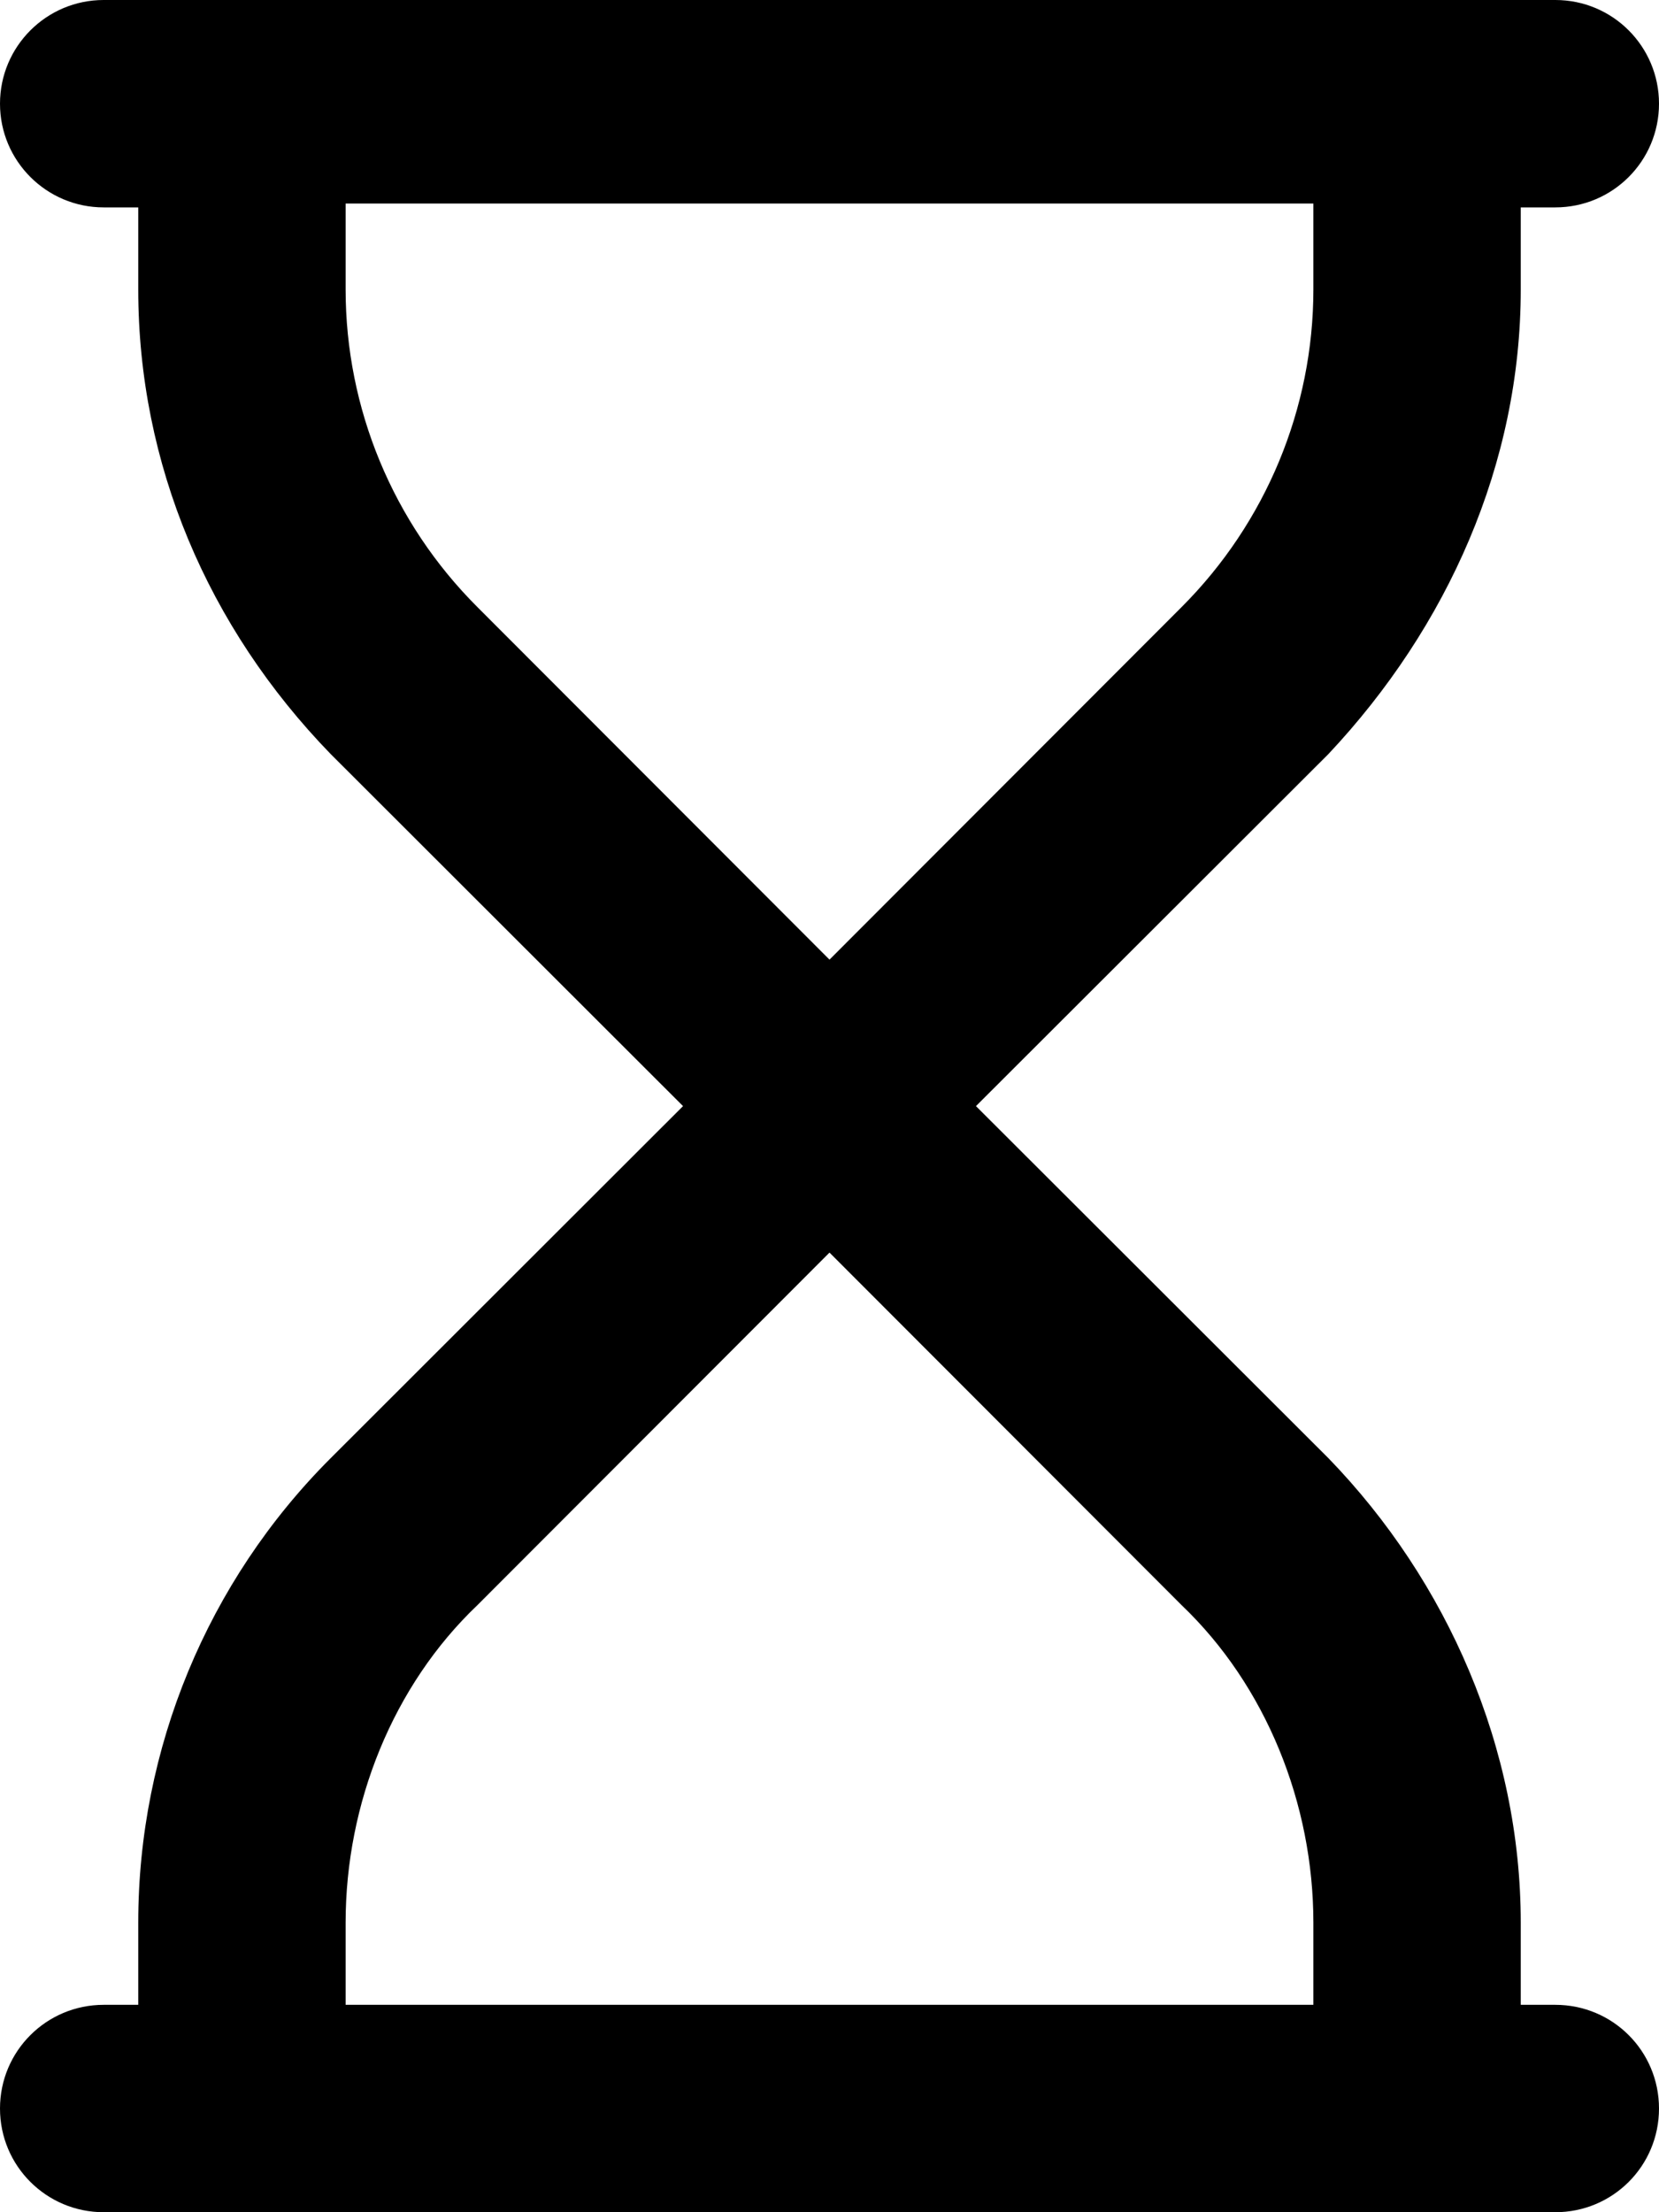<svg xmlns="http://www.w3.org/2000/svg" viewBox="0 0 384 512"><!--! Font Awesome Free 6.1.2 by @fontawesome - https://fontawesome.com License - https://fontawesome.com/license/free (Icons: CC BY 4.0, Fonts: SIL OFL 1.1, Code: MIT License) Copyright 2022 Fonticons, Inc. --><path d="M360 0C373.3 0 384 10.75 384 24C384 37.25 373.3 48 360 48H352V66.98C352 107.3 335.1 145.1 307.5 174.5L225.9 256L307.5 337.5C335.1 366 352 404.7 352 445V464H360C373.3 464 384 474.7 384 488C384 501.3 373.3 512 360 512H24C10.75 512 0 501.3 0 488C0 474.7 10.75 464 24 464H32V445C32 404.7 48.01 366 76.52 337.5L158.1 256L76.52 174.5C48.01 145.1 32 107.3 32 66.98V48H24C10.75 48 0 37.25 0 24C0 10.75 10.75 0 24 0L360 0zM192 289.9L110.5 371.5C90.96 390.1 80 417.4 80 445V464H304V445C304 417.4 293 390.1 273.5 371.5L192 289.9zM192 222.1L273.5 140.5C293 121 304 94.56 304 66.98V47.1H80V66.98C80 94.56 90.96 121 110.5 140.5L192 222.1z"/></svg>
